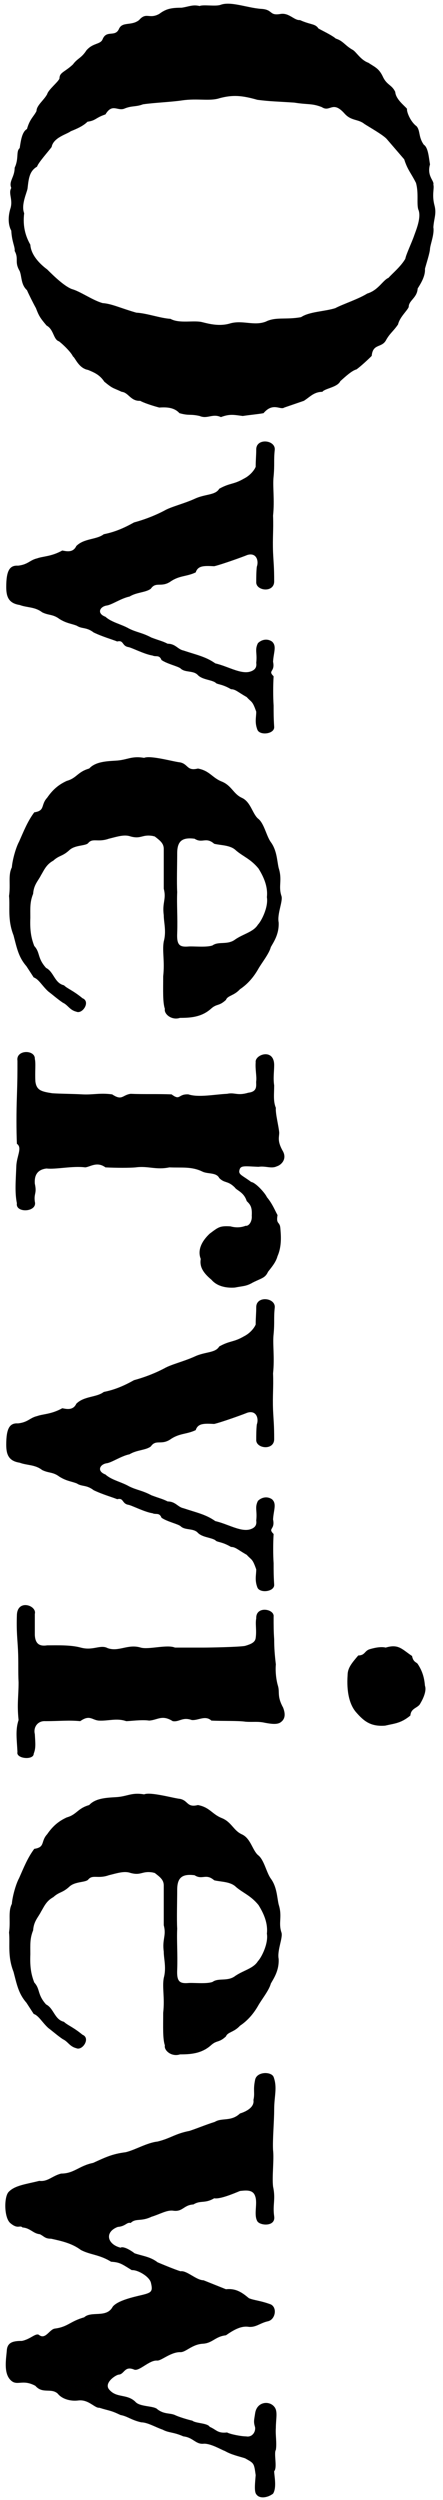 <svg width="49" height="276" viewBox="0 0 49 276" fill="none" xmlns="http://www.w3.org/2000/svg">
<path d="M33.612 44.252L31.442 44.996C31.008 45.306 30.202 44.376 29.148 45.616C28.466 45.74 27.66 45.802 26.854 45.926C25.862 45.802 25.428 45.678 24.436 46.05C23.506 45.616 22.948 46.298 22.08 45.926C20.964 45.678 20.964 45.926 19.848 45.616C19.29 44.996 18.484 44.934 17.616 44.996C16.686 44.748 15.818 44.438 15.508 44.252C14.454 44.314 14.206 43.322 13.462 43.26C12.408 42.764 12.532 42.95 11.54 42.144C11.044 41.4 10.486 41.152 9.742 40.842C8.688 40.656 8.316 39.478 8.068 39.354C7.882 38.92 7.014 38.052 6.518 37.68C5.898 37.494 5.96 36.378 5.154 35.944C4.41 35.076 4.286 34.828 3.976 34.022C3.666 33.464 3.17 32.472 2.984 32.038C2.302 31.418 2.426 30.55 2.178 29.93C1.558 28.876 2.116 28.628 1.62 27.698C1.682 27.264 1.31 26.706 1.248 25.466C1 25.032 0.814 24.226 1.124 23.11C1.496 22.056 0.876 21.374 1.248 20.754C0.938 20.01 1.62 19.576 1.62 18.522C2.116 17.468 1.744 16.724 2.178 16.352C2.302 15.546 2.426 14.554 2.984 14.244C3.294 13.128 3.728 12.88 4.038 12.26C4.038 11.64 4.844 11.082 5.216 10.4C5.34 9.904 6.456 9.036 6.58 8.664C6.58 7.982 7.138 7.982 8.068 7.114C8.564 6.432 8.998 6.432 9.556 5.564C10.3 4.696 11.106 4.944 11.354 4.324C11.788 3.27 12.718 4.138 13.152 3.208C13.524 2.34 14.516 2.898 15.384 2.216C16.19 1.286 16.5 2.154 17.616 1.534C18.36 0.976 18.918 0.852 20.096 0.852C20.902 0.728 21.336 0.48 22.08 0.666C22.452 0.48 23.816 0.728 24.374 0.542C25.49 0.108 27.288 0.852 28.838 0.976C30.264 1.038 29.706 1.782 31.07 1.534C32 1.41 32.558 2.278 33.178 2.216C34.418 2.774 34.852 2.588 35.224 3.146C35.782 3.456 36.712 3.89 37.146 4.262C37.952 4.51 38.138 5.006 39.006 5.502C39.378 5.688 39.874 6.618 40.742 6.928C41.486 7.424 41.92 7.548 42.354 8.478C42.788 9.408 43.346 9.346 43.718 10.152C43.78 10.958 44.71 11.64 45.02 12.012C44.958 12.322 45.392 13.438 46.074 13.934C46.508 14.43 46.26 15.112 46.88 15.98C47.376 16.29 47.438 17.468 47.562 18.15C47.19 19.452 48.058 19.948 47.934 20.382C48.058 20.816 47.748 21.498 48.058 22.676C48.306 23.606 47.996 24.102 47.934 25.094C48.058 25.838 47.624 26.892 47.562 27.45C47.562 27.884 47.128 29.186 47.004 29.682C47.066 30.488 46.508 31.356 46.198 31.852C46.136 32.906 45.206 33.154 45.206 33.898C45.02 34.332 44.214 35.014 44.028 35.82C43.47 36.626 43.098 36.812 42.664 37.618C42.168 38.424 41.238 37.928 41.114 39.292C40.618 39.788 39.936 40.408 39.44 40.78C38.944 40.904 38.262 41.524 37.642 42.082C37.332 42.764 35.906 42.888 35.658 43.26C34.728 43.26 34.294 43.818 33.612 44.252ZM44.71 17.592L42.788 15.36C42.416 14.926 40.99 14.12 40.308 13.686C39.626 13.128 38.882 13.376 38.138 12.57C36.774 11.02 36.526 12.446 35.596 11.826C34.48 11.392 34.108 11.578 32.558 11.33C30.76 11.206 29.892 11.206 28.466 11.02C26.73 10.524 25.738 10.462 24.312 10.834C23.196 11.206 21.894 10.834 20.158 11.082C18.918 11.268 17.12 11.33 15.818 11.516C15.012 11.826 14.578 11.64 13.71 12.012C12.966 12.26 12.408 11.392 11.664 12.632C10.548 13.004 10.61 13.314 9.68 13.438C9.184 13.934 8.44 14.244 7.82 14.492C7.448 14.802 5.898 15.174 5.712 16.228C5.402 16.662 4.224 17.964 4.1 18.398C3.232 18.894 3.17 19.762 3.046 20.816C2.984 21.25 2.302 22.614 2.674 23.544C2.488 25.032 2.86 26.148 3.356 27.016C3.418 28.07 4.286 29.062 5.216 29.744C6.022 30.55 7.138 31.604 7.944 31.914C8.874 32.162 10.238 33.154 11.354 33.464C12.346 33.526 13.338 34.022 15.074 34.518C16.252 34.58 17.74 35.138 18.856 35.2C19.848 35.758 21.46 35.324 22.39 35.572C23.134 35.758 24.312 36.068 25.49 35.696C26.854 35.324 28.094 36.006 29.396 35.51C30.512 34.952 31.628 35.324 33.302 35.014C34.232 34.394 35.906 34.394 37.084 34.022C37.89 33.588 39.626 33.03 40.618 32.41C41.858 32.038 42.354 30.922 42.974 30.674C43.346 30.24 44.338 29.434 44.834 28.566C44.896 28.132 45.578 26.706 45.826 25.962C46.074 25.28 46.632 23.916 46.26 23.11C46.074 22.428 46.322 21.312 46.012 20.196C45.454 19.08 45.082 18.77 44.71 17.592ZM30.326 80.246C30.388 81.052 28.714 81.238 28.466 80.556C28.156 79.75 28.342 79.192 28.342 78.572C27.908 77.332 27.846 77.58 27.288 76.96C26.296 76.402 26.048 76.092 25.552 76.092C24.498 75.472 24.002 75.596 23.816 75.348C23.32 75.038 22.39 75.038 21.894 74.542C21.398 73.984 20.468 74.294 19.972 73.798C19.662 73.55 18.484 73.302 17.864 72.868C17.616 72.248 17.244 72.558 16.872 72.372C16.004 72.248 14.578 71.504 14.206 71.442C13.462 71.318 13.71 70.636 12.966 70.822C12.346 70.574 11.416 70.326 10.362 69.83C9.556 69.21 9.06 69.458 8.502 69.086C7.882 68.838 7.386 68.838 6.58 68.342C5.836 67.784 5.402 67.97 4.658 67.598C3.852 66.978 2.984 67.102 2.178 66.792C0.938 66.606 0.69 65.862 0.69 64.808C0.69 63.01 1.062 62.39 1.992 62.452C3.108 62.328 3.294 61.832 4.1 61.646C4.782 61.398 5.65 61.46 6.89 60.778C7.262 60.84 8.068 61.088 8.44 60.282C9.308 59.414 10.672 59.6 11.478 58.98C12.718 58.732 13.71 58.298 14.826 57.678C15.756 57.43 16.996 56.996 18.174 56.376C18.918 55.942 20.282 55.632 21.522 55.074C22.7 54.516 23.816 54.702 24.25 53.958C25.49 53.276 25.8 53.524 26.978 52.842C27.722 52.47 28.156 51.85 28.28 51.54C28.28 50.796 28.342 50.3 28.342 49.618C28.342 48.316 30.512 48.564 30.388 49.68C30.264 50.858 30.388 51.23 30.264 52.594C30.14 53.648 30.388 55.198 30.202 56.934C30.264 58.484 30.14 59.352 30.202 60.964C30.264 62.266 30.326 62.576 30.326 64.188C30.326 65.49 28.28 65.242 28.342 64.25C28.342 63.816 28.342 63.134 28.404 62.576C28.652 61.894 28.342 60.964 27.35 61.274C26.916 61.46 24.498 62.328 23.692 62.514C22.514 62.452 21.894 62.452 21.646 63.196C20.592 63.692 19.848 63.506 18.794 64.25C17.802 64.87 17.244 64.188 16.686 64.994C16.128 65.428 15.136 65.366 14.33 65.862C13.4 66.048 12.346 66.792 11.788 66.854C11.044 66.978 10.672 67.722 11.664 68.094C12.346 68.714 13.4 68.9 14.268 69.396C15.136 69.83 15.694 69.83 16.748 70.388C17.74 70.76 17.926 70.76 18.546 71.07C19.414 71.07 19.662 71.69 20.282 71.814C21.77 72.31 22.762 72.496 23.816 73.24C25.18 73.55 26.544 74.418 27.598 74.17C28.28 73.984 28.404 73.612 28.342 73.178C28.466 72.062 28.156 71.752 28.528 71.008C28.9 70.636 29.52 70.45 30.078 70.822C30.636 71.318 30.264 72 30.202 73.054C30.45 74.232 29.582 73.984 30.264 74.666C30.202 75.658 30.202 76.96 30.264 77.89C30.264 78.758 30.264 79.254 30.326 80.246ZM17.12 92.35L16.872 92.288C15.694 92.102 15.632 92.66 14.454 92.35C13.772 92.102 13.028 92.35 12.036 92.598C10.796 93.032 10.238 92.474 9.742 93.094C9.432 93.404 8.316 93.28 7.696 93.838C6.89 94.582 6.58 94.396 5.898 95.016C5.092 95.45 4.844 96.132 4.534 96.628C4.224 97.248 3.728 97.682 3.666 98.674C3.294 99.604 3.356 100.224 3.356 101.34C3.294 102.828 3.48 103.634 3.79 104.44C4.472 105.184 4.1 105.742 5.092 106.858C5.96 107.292 6.022 108.532 7.076 108.78C7.448 109.152 8.068 109.338 9.122 110.206C10.052 110.578 9.122 112.004 8.44 111.694C7.696 111.508 7.51 110.95 6.952 110.702C6.394 110.33 5.836 109.834 5.34 109.462C4.658 108.842 4.286 108.098 3.728 107.912L2.922 106.672C2.054 105.68 1.868 104.688 1.496 103.262C0.814 101.526 1.124 100.162 1 98.922C1.186 97.62 0.876 96.628 1.31 95.76C1.372 94.954 1.744 93.59 2.116 92.908C2.612 91.792 3.046 90.676 3.79 89.684C5.03 89.498 4.472 88.878 5.216 88.072C5.898 87.08 6.58 86.584 7.386 86.212C8.502 85.902 8.564 85.22 9.866 84.848C10.548 84.104 11.726 84.042 12.78 83.98C14.082 83.918 14.516 83.422 15.942 83.67C16.624 83.36 19.228 84.104 19.91 84.166C20.84 84.352 20.654 85.158 21.894 84.848C23.196 85.096 23.444 85.84 24.498 86.274C25.614 86.708 25.8 87.638 26.73 88.072C27.722 88.506 27.908 89.808 28.528 90.366C29.21 90.862 29.458 92.288 29.954 92.97C30.636 93.9 30.636 95.016 30.822 95.822C31.256 97.186 30.76 97.806 31.132 98.922C31.318 99.48 30.636 100.906 30.822 101.836C30.884 103.138 30.264 104.006 29.954 104.564C29.768 105.308 28.9 106.362 28.528 107.044C28.094 107.788 27.474 108.594 26.544 109.214C25.862 109.958 25.18 109.896 24.994 110.392C24.188 111.136 24.002 110.764 23.32 111.384C22.266 112.314 21.026 112.376 19.91 112.376C18.98 112.686 18.112 111.942 18.236 111.384C17.988 110.64 18.05 109.338 18.05 107.788C18.236 106.114 17.926 104.998 18.112 103.944C18.422 102.828 18.112 101.836 18.112 101.03C17.926 99.604 18.422 99.294 18.112 98.116C18.112 97.186 18.112 95.512 18.112 93.714C18.112 93.094 17.678 92.784 17.12 92.35ZM23.692 93.156C22.762 92.35 22.39 93.156 21.522 92.598C20.096 92.412 19.6 92.908 19.6 94.21C19.6 95.388 19.538 97.496 19.6 98.488C19.538 99.852 19.662 101.278 19.6 103.014C19.538 104.316 19.848 104.564 20.778 104.502C21.336 104.44 22.824 104.626 23.506 104.378C24.188 103.882 25.18 104.378 26.048 103.696C26.978 103.076 28.032 102.89 28.528 102.084C28.9 101.712 29.706 100.162 29.52 99.046C29.644 97.93 29.21 96.876 28.59 95.884C27.722 94.83 26.916 94.582 26.11 93.9C25.49 93.28 24.436 93.342 23.692 93.156ZM27.97 141.592C27.226 142.026 26.916 141.964 25.986 142.15C25.18 142.212 24.064 142.088 23.382 141.282C22.328 140.414 22.08 139.732 22.204 138.988C21.832 138.058 22.266 137.066 23.196 136.198C24.188 135.454 24.312 135.33 25.49 135.392C25.924 135.516 26.544 135.578 27.164 135.33C27.536 135.392 27.908 134.834 27.846 134.214C27.908 133.222 27.66 132.974 27.288 132.602C26.978 131.61 26.172 131.424 25.986 131.114C25.18 130.308 24.87 130.68 24.25 130.06C23.94 129.44 23.072 129.626 22.452 129.378C21.212 128.758 20.158 128.944 18.732 128.882C17.244 129.192 16.376 128.696 15.012 128.882C14.392 128.944 12.842 128.944 11.664 128.882C10.734 128.2 9.99 128.82 9.432 128.882C8.068 128.696 6.146 129.13 5.154 129.006C4.038 129.13 3.79 129.874 3.852 130.68C4.1 131.796 3.728 131.734 3.852 132.664C4.162 133.842 1.682 133.966 1.868 132.85C1.62 131.61 1.744 130.37 1.806 128.696C1.868 127.58 2.488 126.712 1.868 126.278C1.806 124.79 1.806 122.744 1.868 121.07C1.93 119.148 1.93 118.714 1.93 117.102C1.744 115.862 3.914 115.862 3.852 116.916C3.976 117.35 3.852 118.342 3.914 119.396C4.038 120.388 4.596 120.512 5.774 120.698C6.642 120.76 8.006 120.76 9.122 120.822C10.3 120.884 11.044 120.636 12.408 120.822C13.524 121.566 13.524 120.884 14.454 120.76C15.818 120.822 17.43 120.76 18.98 120.822C19.972 121.566 19.662 120.76 20.84 120.822C21.956 121.194 23.754 120.822 25.118 120.76C25.986 120.574 26.234 121.008 27.474 120.636C28.59 120.512 28.28 119.706 28.342 119.334C28.404 118.838 28.218 118.032 28.28 117.288C28.156 116.42 30.326 115.676 30.326 117.598C30.326 118.28 30.202 119.024 30.326 119.83C30.326 120.76 30.202 121.566 30.512 122.31C30.45 122.93 30.822 124.294 30.884 125.038C30.884 125.596 30.636 125.968 31.318 127.146C31.752 128.014 31.07 128.634 30.636 128.758C30.016 129.068 29.396 128.696 28.59 128.82C27.04 128.758 26.606 128.634 26.482 129.192C26.358 129.688 26.792 129.75 27.784 130.494C28.28 130.556 29.334 131.734 29.52 132.168C30.14 132.912 30.388 133.594 30.698 134.152C30.512 135.206 30.946 134.834 31.008 135.578C31.07 136.322 31.194 137.562 30.698 138.678C30.512 139.36 30.078 139.856 29.644 140.414C29.334 141.096 28.962 141.096 27.97 141.592ZM30.326 174.941C30.388 175.747 28.714 175.933 28.466 175.251C28.156 174.445 28.342 173.887 28.342 173.267C27.908 172.027 27.846 172.275 27.288 171.655C26.296 171.097 26.048 170.787 25.552 170.787C24.498 170.167 24.002 170.291 23.816 170.043C23.32 169.733 22.39 169.733 21.894 169.237C21.398 168.679 20.468 168.989 19.972 168.493C19.662 168.245 18.484 167.997 17.864 167.563C17.616 166.943 17.244 167.253 16.872 167.067C16.004 166.943 14.578 166.199 14.206 166.137C13.462 166.013 13.71 165.331 12.966 165.517C12.346 165.269 11.416 165.021 10.362 164.525C9.556 163.905 9.06 164.153 8.502 163.781C7.882 163.533 7.386 163.533 6.58 163.037C5.836 162.479 5.402 162.665 4.658 162.293C3.852 161.673 2.984 161.797 2.178 161.487C0.938 161.301 0.69 160.557 0.69 159.503C0.69 157.705 1.062 157.085 1.992 157.147C3.108 157.023 3.294 156.527 4.1 156.341C4.782 156.093 5.65 156.155 6.89 155.473C7.262 155.535 8.068 155.783 8.44 154.977C9.308 154.109 10.672 154.295 11.478 153.675C12.718 153.427 13.71 152.993 14.826 152.373C15.756 152.125 16.996 151.691 18.174 151.071C18.918 150.637 20.282 150.327 21.522 149.769C22.7 149.211 23.816 149.397 24.25 148.653C25.49 147.971 25.8 148.219 26.978 147.537C27.722 147.165 28.156 146.545 28.28 146.235C28.28 145.491 28.342 144.995 28.342 144.313C28.342 143.011 30.512 143.259 30.388 144.375C30.264 145.553 30.388 145.925 30.264 147.289C30.14 148.343 30.388 149.893 30.202 151.629C30.264 153.179 30.14 154.047 30.202 155.659C30.264 156.961 30.326 157.271 30.326 158.883C30.326 160.185 28.28 159.937 28.342 158.945C28.342 158.511 28.342 157.829 28.404 157.271C28.652 156.589 28.342 155.659 27.35 155.969C26.916 156.155 24.498 157.023 23.692 157.209C22.514 157.147 21.894 157.147 21.646 157.891C20.592 158.387 19.848 158.201 18.794 158.945C17.802 159.565 17.244 158.883 16.686 159.689C16.128 160.123 15.136 160.061 14.33 160.557C13.4 160.743 12.346 161.487 11.788 161.549C11.044 161.673 10.672 162.417 11.664 162.789C12.346 163.409 13.4 163.595 14.268 164.091C15.136 164.525 15.694 164.525 16.748 165.083C17.74 165.455 17.926 165.455 18.546 165.765C19.414 165.765 19.662 166.385 20.282 166.509C21.77 167.005 22.762 167.191 23.816 167.935C25.18 168.245 26.544 169.113 27.598 168.865C28.28 168.679 28.404 168.307 28.342 167.873C28.466 166.757 28.156 166.447 28.528 165.703C28.9 165.331 29.52 165.145 30.078 165.517C30.636 166.013 30.264 166.695 30.202 167.749C30.45 168.927 29.582 168.679 30.264 169.361C30.202 170.353 30.202 171.655 30.264 172.585C30.264 173.453 30.264 173.949 30.326 174.941ZM39.626 182.767C40.37 182.767 40.308 182.271 40.866 182.085C41.486 181.899 42.168 181.775 42.664 181.899C44.09 181.465 44.462 182.085 45.578 182.829C45.702 183.511 46.074 183.511 46.198 183.697C46.818 184.627 46.942 185.433 47.004 186.115C47.19 186.611 46.88 187.417 46.508 188.037C46.26 188.595 45.454 188.533 45.392 189.401C44.338 190.269 43.656 190.269 42.602 190.517C40.99 190.641 40.246 190.021 39.378 189.029C38.634 188.161 38.324 186.735 38.448 184.937C38.448 184.131 38.944 183.573 39.626 182.767ZM19.352 181.899L22.452 181.899C23.258 181.899 26.42 181.837 27.102 181.713C27.722 181.527 28.218 181.341 28.28 180.845C28.404 179.977 28.218 179.295 28.342 178.675C28.28 177.249 30.388 177.621 30.264 178.489C30.264 179.481 30.264 180.101 30.326 180.969C30.326 181.961 30.388 182.705 30.512 183.759C30.45 184.379 30.512 185.371 30.76 186.177C30.946 186.859 30.636 187.293 31.318 188.533C31.504 189.029 31.69 189.773 30.946 190.207C30.574 190.393 30.016 190.331 29.334 190.207C28.528 190.021 28.032 190.145 27.164 190.083C26.358 189.959 24.622 190.021 23.382 189.959C22.7 189.339 21.956 189.959 21.212 189.897C20.158 189.525 19.848 190.145 19.104 190.021C17.926 189.277 17.43 189.897 16.5 189.959C15.694 189.835 14.392 190.021 13.958 190.021C12.904 189.649 11.974 190.021 10.92 189.959C10.176 189.897 9.928 189.277 8.874 190.021C7.572 189.897 6.58 190.021 5.03 190.021C4.162 189.959 3.666 190.703 3.852 191.447C3.914 192.501 3.976 192.997 3.728 193.617C3.728 194.361 1.744 194.175 1.93 193.431C1.868 192.067 1.682 191.013 2.054 189.897C1.868 188.099 2.054 187.355 2.054 185.743C1.992 184.565 2.054 183.511 1.992 182.209C1.93 180.907 1.806 180.163 1.868 178.303C1.93 176.505 4.1 177.249 3.852 178.179C3.852 179.171 3.852 179.729 3.852 180.535C3.914 181.527 4.41 181.775 5.216 181.651C6.27 181.651 7.82 181.589 8.936 181.899C10.3 182.271 11.106 181.527 11.912 181.961C13.152 182.395 14.144 181.465 15.57 181.899C16.438 182.147 18.484 181.527 19.352 181.899ZM17.12 206.784L16.872 206.722C15.694 206.536 15.632 207.094 14.454 206.784C13.772 206.536 13.028 206.784 12.036 207.032C10.796 207.466 10.238 206.908 9.742 207.528C9.432 207.838 8.316 207.714 7.696 208.272C6.89 209.016 6.58 208.83 5.898 209.45C5.092 209.884 4.844 210.566 4.534 211.062C4.224 211.682 3.728 212.116 3.666 213.108C3.294 214.038 3.356 214.658 3.356 215.774C3.294 217.262 3.48 218.068 3.79 218.874C4.472 219.618 4.1 220.176 5.092 221.292C5.96 221.726 6.022 222.966 7.076 223.214C7.448 223.586 8.068 223.772 9.122 224.64C10.052 225.012 9.122 226.438 8.44 226.128C7.696 225.942 7.51 225.384 6.952 225.136C6.394 224.764 5.836 224.268 5.34 223.896C4.658 223.276 4.286 222.532 3.728 222.346L2.922 221.106C2.054 220.114 1.868 219.122 1.496 217.696C0.814 215.96 1.124 214.596 1 213.356C1.186 212.054 0.876 211.062 1.31 210.194C1.372 209.388 1.744 208.024 2.116 207.342C2.612 206.226 3.046 205.11 3.79 204.118C5.03 203.932 4.472 203.312 5.216 202.506C5.898 201.514 6.58 201.018 7.386 200.646C8.502 200.336 8.564 199.654 9.866 199.282C10.548 198.538 11.726 198.476 12.78 198.414C14.082 198.352 14.516 197.856 15.942 198.104C16.624 197.794 19.228 198.538 19.91 198.6C20.84 198.786 20.654 199.592 21.894 199.282C23.196 199.53 23.444 200.274 24.498 200.708C25.614 201.142 25.8 202.072 26.73 202.506C27.722 202.94 27.908 204.242 28.528 204.8C29.21 205.296 29.458 206.722 29.954 207.404C30.636 208.334 30.636 209.45 30.822 210.256C31.256 211.62 30.76 212.24 31.132 213.356C31.318 213.914 30.636 215.34 30.822 216.27C30.884 217.572 30.264 218.44 29.954 218.998C29.768 219.742 28.9 220.796 28.528 221.478C28.094 222.222 27.474 223.028 26.544 223.648C25.862 224.392 25.18 224.33 24.994 224.826C24.188 225.57 24.002 225.198 23.32 225.818C22.266 226.748 21.026 226.81 19.91 226.81C18.98 227.12 18.112 226.376 18.236 225.818C17.988 225.074 18.05 223.772 18.05 222.222C18.236 220.548 17.926 219.432 18.112 218.378C18.422 217.262 18.112 216.27 18.112 215.464C17.926 214.038 18.422 213.728 18.112 212.55C18.112 211.62 18.112 209.946 18.112 208.148C18.112 207.528 17.678 207.218 17.12 206.784ZM23.692 207.59C22.762 206.784 22.39 207.59 21.522 207.032C20.096 206.846 19.6 207.342 19.6 208.644C19.6 209.822 19.538 211.93 19.6 212.922C19.538 214.286 19.662 215.712 19.6 217.448C19.538 218.75 19.848 218.998 20.778 218.936C21.336 218.874 22.824 219.06 23.506 218.812C24.188 218.316 25.18 218.812 26.048 218.13C26.978 217.51 28.032 217.324 28.528 216.518C28.9 216.146 29.706 214.596 29.52 213.48C29.644 212.364 29.21 211.31 28.59 210.318C27.722 209.264 26.916 209.016 26.11 208.334C25.49 207.714 24.436 207.776 23.692 207.59ZM22.514 251.748L24.994 252.74C26.11 252.616 26.792 253.112 27.536 253.732C28.156 253.98 28.776 253.98 29.954 254.414C30.698 254.786 30.45 256.088 29.644 256.274C28.776 256.46 28.342 256.956 27.536 256.894C26.792 256.77 26.048 257.08 24.994 257.824C23.816 257.948 23.506 258.692 22.452 258.754C21.212 258.816 20.53 259.746 19.91 259.684C18.856 259.684 17.802 260.676 17.368 260.614C16.5 260.552 15.384 261.854 14.826 261.606C13.772 261.172 13.772 262.102 13.152 262.164C12.842 262.164 11.416 263.094 12.098 263.838C12.904 264.768 14.02 264.272 14.95 265.14C15.446 265.76 17.058 265.574 17.43 266.008C18.174 266.566 18.794 266.38 19.352 266.628C19.724 266.814 20.716 267.124 21.274 267.248C21.646 267.558 22.948 267.496 23.196 267.93C23.94 268.24 24.064 268.674 25.118 268.55C25.428 268.736 26.668 268.984 27.226 268.984C27.846 269.108 28.28 268.55 28.218 267.992C28.032 267.372 28.094 267.248 28.218 266.442C28.404 265.14 29.768 265.016 30.326 265.698C30.76 266.194 30.512 267 30.512 268.054C30.45 268.798 30.636 269.728 30.512 270.472C30.264 270.844 30.698 272.456 30.326 272.828C30.326 273.324 30.636 274.626 30.202 275.308C29.644 275.742 28.714 275.928 28.342 275.37C28.094 275.06 28.218 274.068 28.28 273.262C28.094 271.898 28.094 271.96 27.102 271.402C26.544 271.216 25.614 271.03 24.87 270.596C24.498 270.472 23.382 269.79 22.576 269.79C21.646 269.914 21.398 269.108 20.282 268.984C19.166 268.488 18.67 268.612 17.988 268.24C17.244 267.992 16.314 267.434 15.632 267.434C14.516 267.186 14.082 266.752 13.338 266.628C12.16 266.07 12.16 266.194 10.982 265.822C10.486 265.884 9.804 264.892 8.688 265.016C7.758 265.14 6.828 264.83 6.394 264.272C5.65 263.59 4.72 264.334 3.914 263.404C2.426 262.598 1.868 263.528 1.124 262.722C0.38 261.916 0.69 260.366 0.752 259.498C0.814 258.568 1.496 258.444 2.426 258.444C3.356 258.258 3.914 257.576 4.286 257.762C5.03 258.382 5.464 257.142 6.084 257.08C7.51 256.894 7.758 256.274 9.308 255.84C10.114 255.096 11.788 255.964 12.47 254.662C13.028 253.98 14.702 253.608 15.756 253.36C16.748 253.112 16.934 252.988 16.686 251.996C16.5 251.314 15.198 250.57 14.578 250.632C13.462 249.95 13.276 249.764 12.284 249.702C10.982 248.896 9.99 248.958 8.936 248.4C7.944 247.656 6.766 247.408 5.65 247.16C4.968 247.16 4.906 246.912 4.41 246.664C3.666 246.602 3.356 245.982 2.488 245.92C2.178 245.61 1.992 246.168 1.124 245.424C0.442 244.804 0.442 242.572 0.938 242.014C1.62 241.27 2.86 241.146 4.348 240.774C5.278 240.898 5.774 240.216 6.766 239.968C8.192 239.968 8.75 239.1 10.3 238.79C11.664 238.17 12.408 237.798 13.896 237.612C14.95 237.364 16.252 236.558 17.43 236.434C18.918 236.062 19.352 235.566 20.964 235.256C21.894 234.946 22.762 234.574 23.754 234.264C24.56 233.768 25.552 234.264 26.544 233.334C27.35 233.086 28.156 232.59 28.032 231.846C28.218 231.04 27.97 230.792 28.218 229.614C28.404 228.684 30.016 228.684 30.264 229.304C30.698 230.482 30.326 231.412 30.326 232.9C30.326 234.202 30.14 236.248 30.202 237.364C30.326 238.418 30.078 240.278 30.202 241.394C30.512 242.82 30.14 243.378 30.326 244.68C30.512 245.858 28.776 245.734 28.466 245.238C28.032 244.494 28.528 243.254 28.218 242.448C27.97 241.704 27.164 241.828 26.544 241.89C25.8 242.2 24.312 242.82 23.692 242.696C22.638 243.316 22.204 242.882 21.398 243.378C20.282 243.44 20.22 244.246 19.104 244.06C18.422 243.998 17.74 244.432 16.748 244.742C15.57 245.3 15.012 244.866 14.454 245.424C14.02 245.3 13.896 245.796 13.028 245.858C11.54 246.416 11.85 247.78 13.338 248.152C13.586 247.966 14.33 248.338 14.888 248.772C15.818 249.082 16.624 249.144 17.43 249.764C17.864 249.95 19.352 250.57 19.972 250.756C20.654 250.632 21.708 251.748 22.514 251.748Z" fill="black"/>
</svg>

